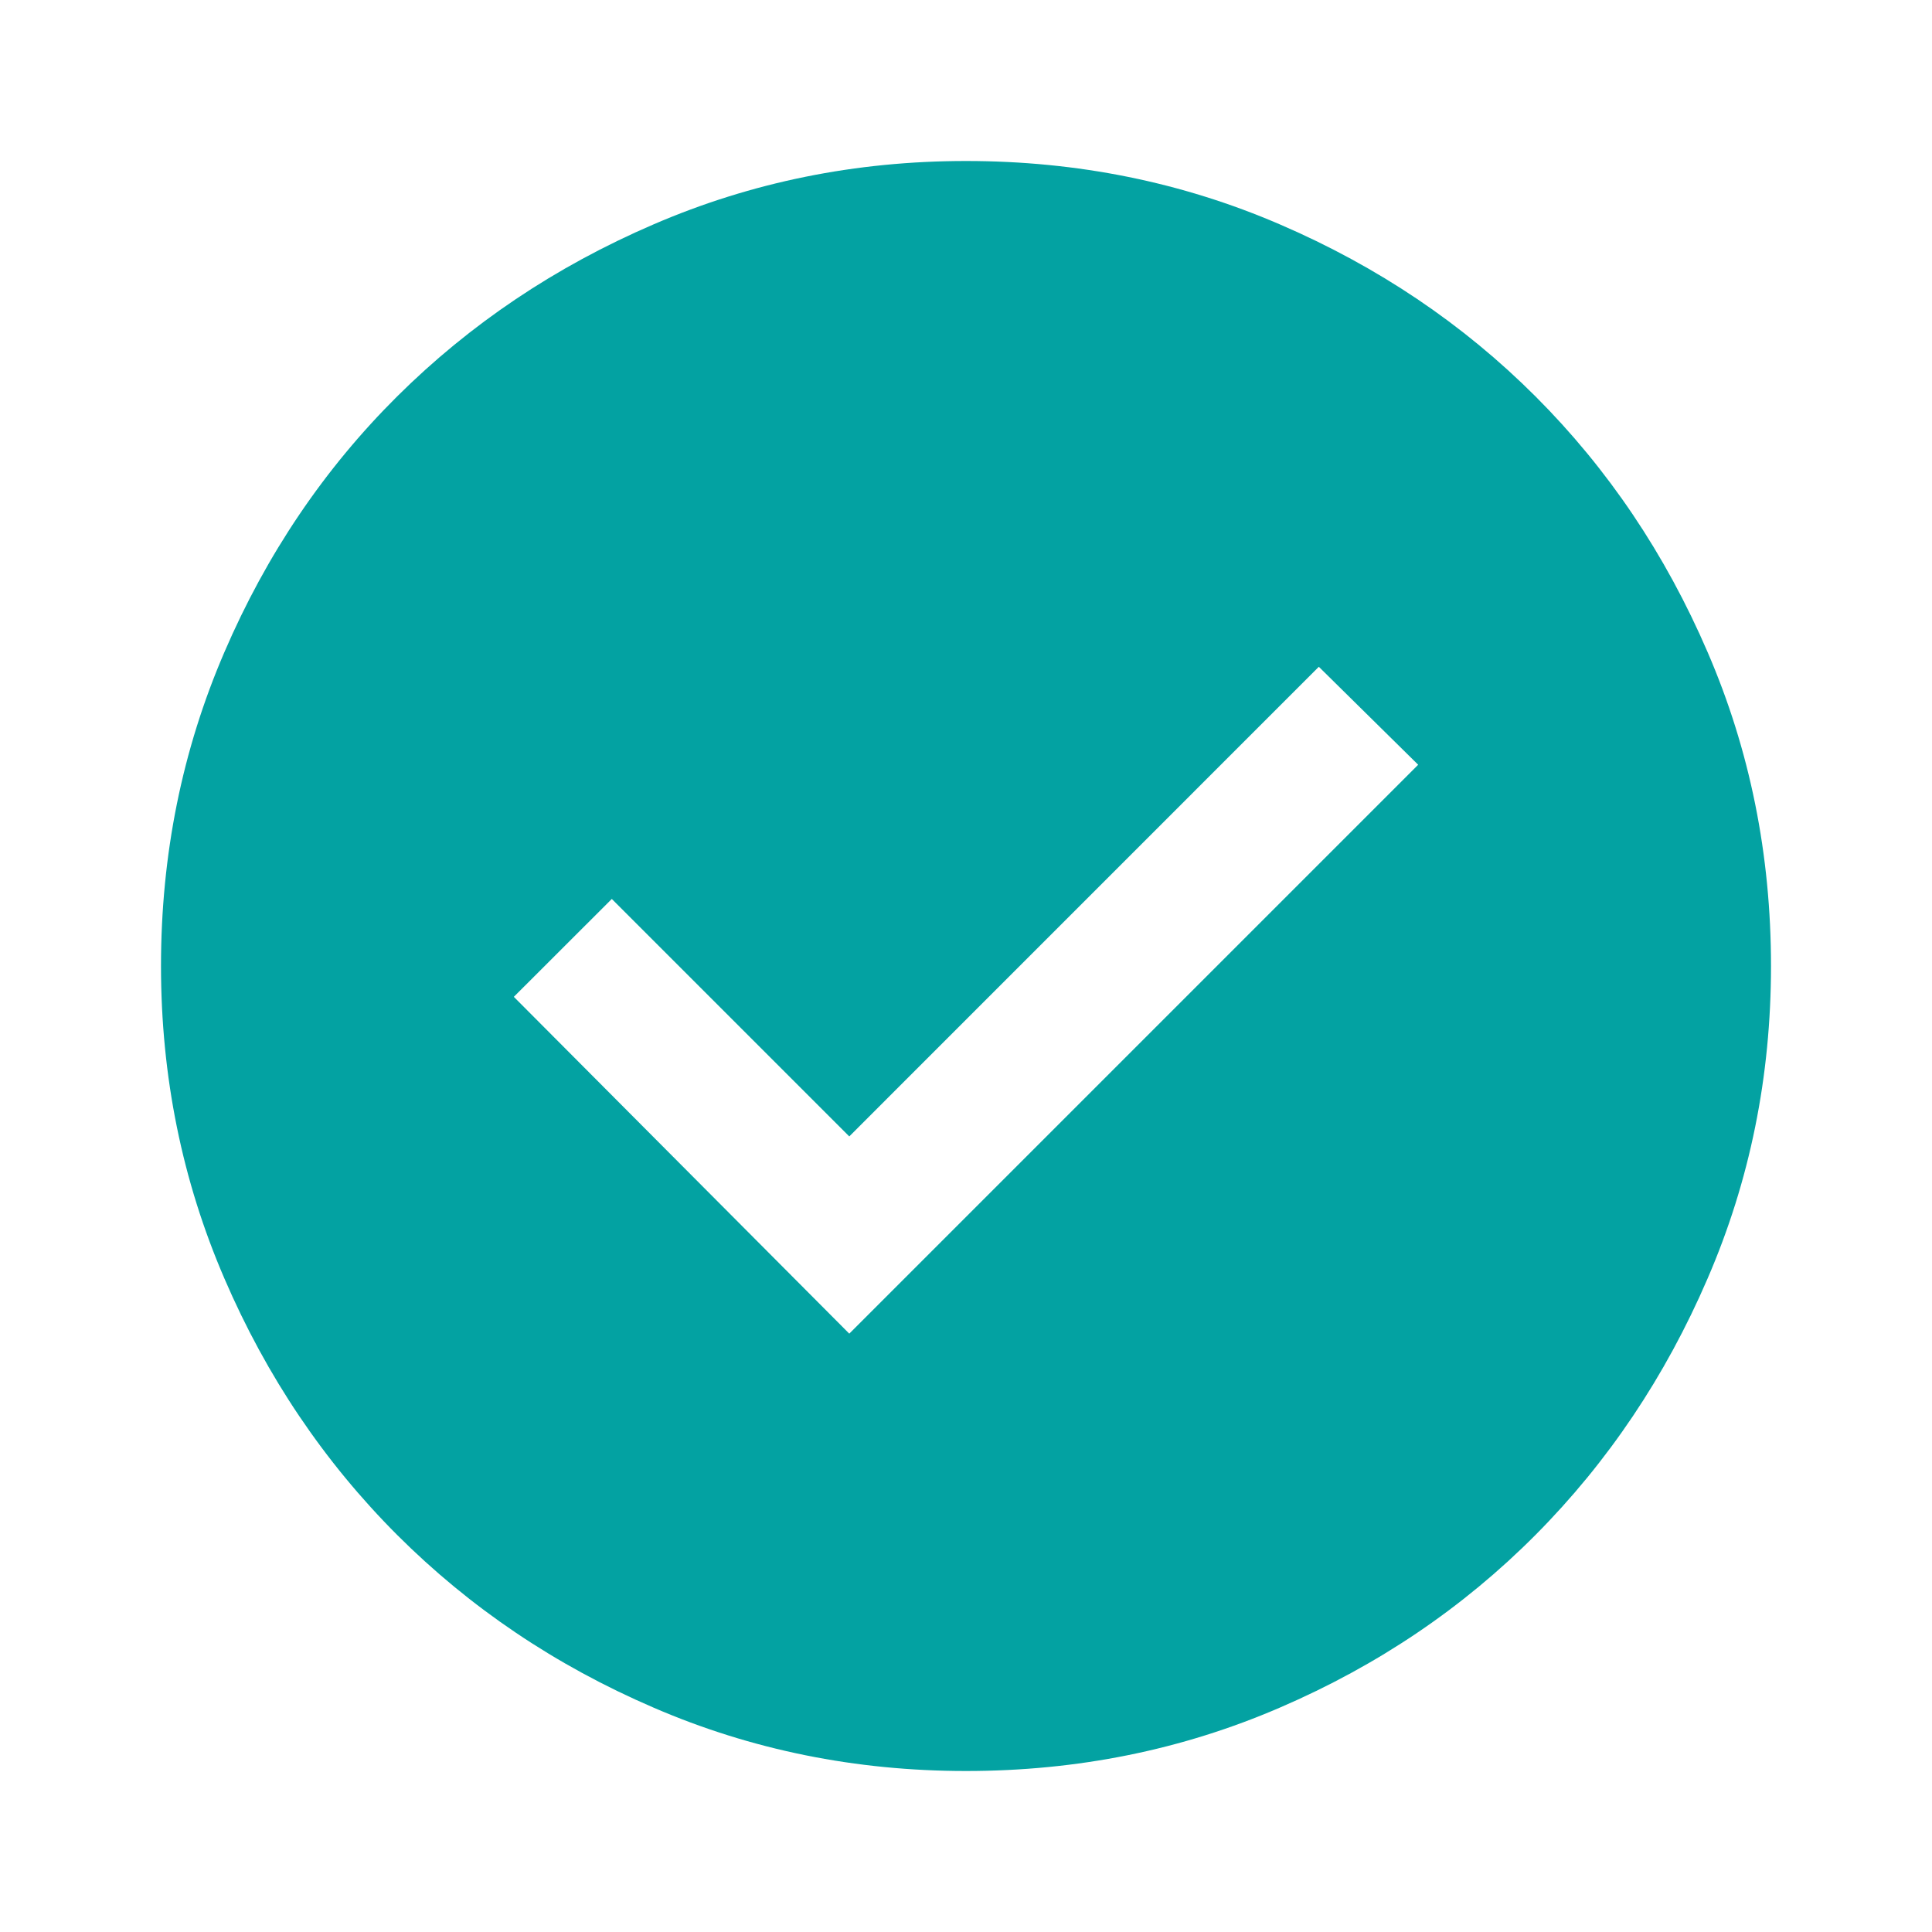 <svg xmlns="http://www.w3.org/2000/svg" width="24" height="24" viewBox="0 0 24 24" fill="none">
  <mask id="mask0_12557_68299" style="mask-type:alpha" maskUnits="userSpaceOnUse" x="0" y="0" width="24" height="24">
    <rect width="24" height="24" fill="#D9D9D9"/>
  </mask>
  <g mask="url(#mask0_12557_68299)">
    <path d="M10.55 16.567L17.617 9.5L16.383 8.283L10.55 14.117L7.6 11.167L6.383 12.383L10.55 16.567ZM12 22C10.628 22 9.333 21.738 8.117 21.212C6.9 20.688 5.839 19.972 4.933 19.067C4.028 18.161 3.312 17.1 2.788 15.883C2.263 14.667 2 13.372 2 12C2 10.617 2.263 9.317 2.788 8.1C3.312 6.883 4.028 5.825 4.933 4.925C5.839 4.025 6.9 3.312 8.117 2.788C9.333 2.263 10.628 2 12 2C13.383 2 14.683 2.263 15.9 2.788C17.117 3.312 18.175 4.025 19.075 4.925C19.975 5.825 20.688 6.883 21.212 8.1C21.738 9.317 22 10.617 22 12C22 13.372 21.738 14.667 21.212 15.883C20.688 17.1 19.975 18.161 19.075 19.067C18.175 19.972 17.117 20.688 15.9 21.212C14.683 21.738 13.383 22 12 22Z" fill="#03A2A2"/>
  </g>
</svg>